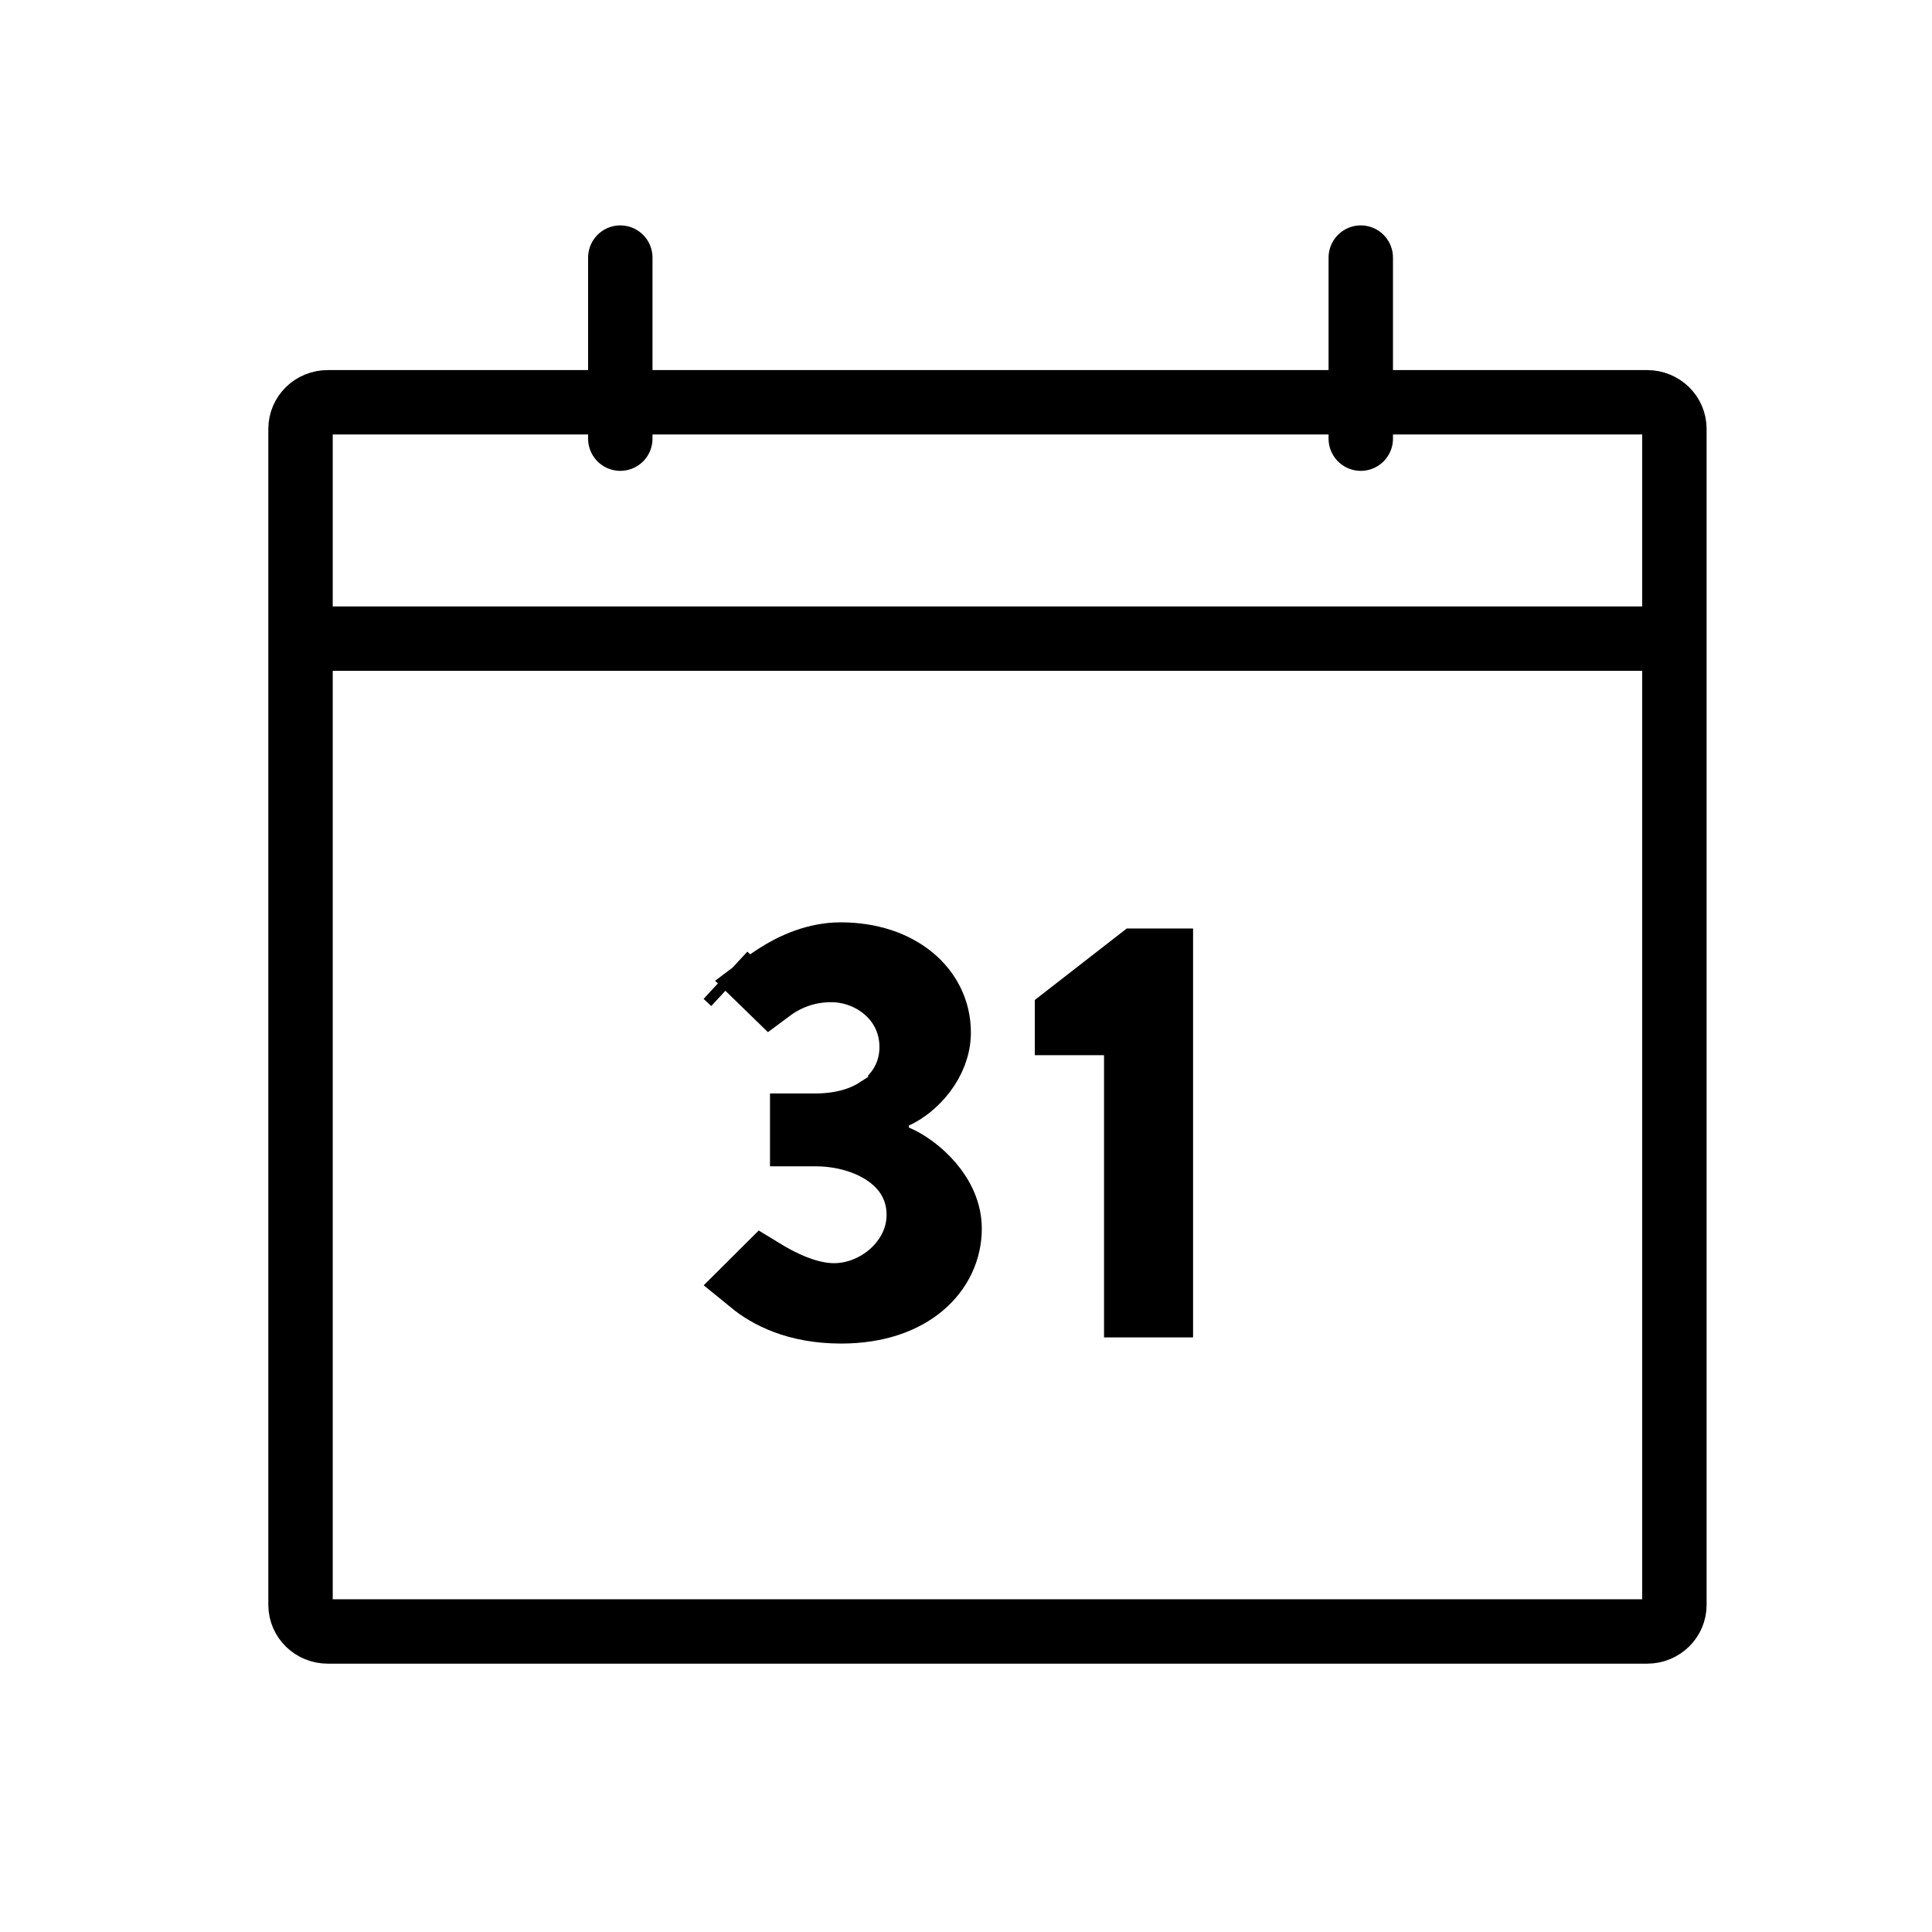<svg width="45" height="45" viewBox="0 0 45 45" fill="none" xmlns="http://www.w3.org/2000/svg">
<path d="M19.59 30.544C18.534 30.544 17.873 30.179 17.509 29.882L17.784 29.608C17.861 29.655 17.949 29.706 18.045 29.758C18.365 29.93 18.891 30.172 19.425 30.172C19.929 30.172 20.408 29.966 20.762 29.653C21.117 29.339 21.4 28.866 21.4 28.299C21.4 27.606 21.022 27.099 20.478 26.787L20.88 26.954C21.101 27.046 21.429 27.261 21.694 27.574C21.955 27.881 22.118 28.236 22.118 28.618C22.118 29.608 21.256 30.544 19.59 30.544ZM19.359 22.593C18.755 22.593 18.286 22.81 17.952 23.058L17.805 22.915C17.883 22.856 17.972 22.793 18.07 22.73C18.482 22.464 19.01 22.233 19.579 22.233C20.961 22.233 21.864 23.034 21.864 24.048C21.864 24.746 21.309 25.329 20.858 25.535L20.746 25.585C21.063 25.264 21.234 24.844 21.234 24.39C21.234 23.3 20.307 22.593 19.359 22.593ZM18.983 26.219C19.521 26.219 20.019 26.104 20.418 25.849V26.218V26.262V26.754C20 26.529 19.491 26.415 18.983 26.415H18.685V26.219H18.983ZM16.898 22.716C16.965 22.778 17.024 22.833 17.076 22.881L16.898 22.716Z" fill="#4C4B4B" stroke="black" stroke-width="1.5"/>
<path d="M24.853 23.827V23.658L26.502 22.376H27.039V30.401H26.465V24.577V23.827H25.715H25.703H24.853Z" fill="black" stroke="black" stroke-width="1.5"/>
<path d="M39 14.875H7" stroke="black" stroke-width="1.5" stroke-miterlimit="10"/>
<path d="M14.448 10.217V6" stroke="black" stroke-width="1.5" stroke-miterlimit="10" stroke-linecap="round"/>
<path d="M31.695 10.217V6" stroke="black" stroke-width="1.5" stroke-miterlimit="10" stroke-linecap="round"/>
<path d="M38.366 9.37H7.634C7.284 9.37 7 9.646 7 9.988V37.382C7 37.723 7.284 38 7.634 38H38.366C38.716 38 39 37.723 39 37.382V9.988C39 9.646 38.716 9.37 38.366 9.37Z" stroke="black" stroke-width="1.5" stroke-miterlimit="10"/>
</svg>
